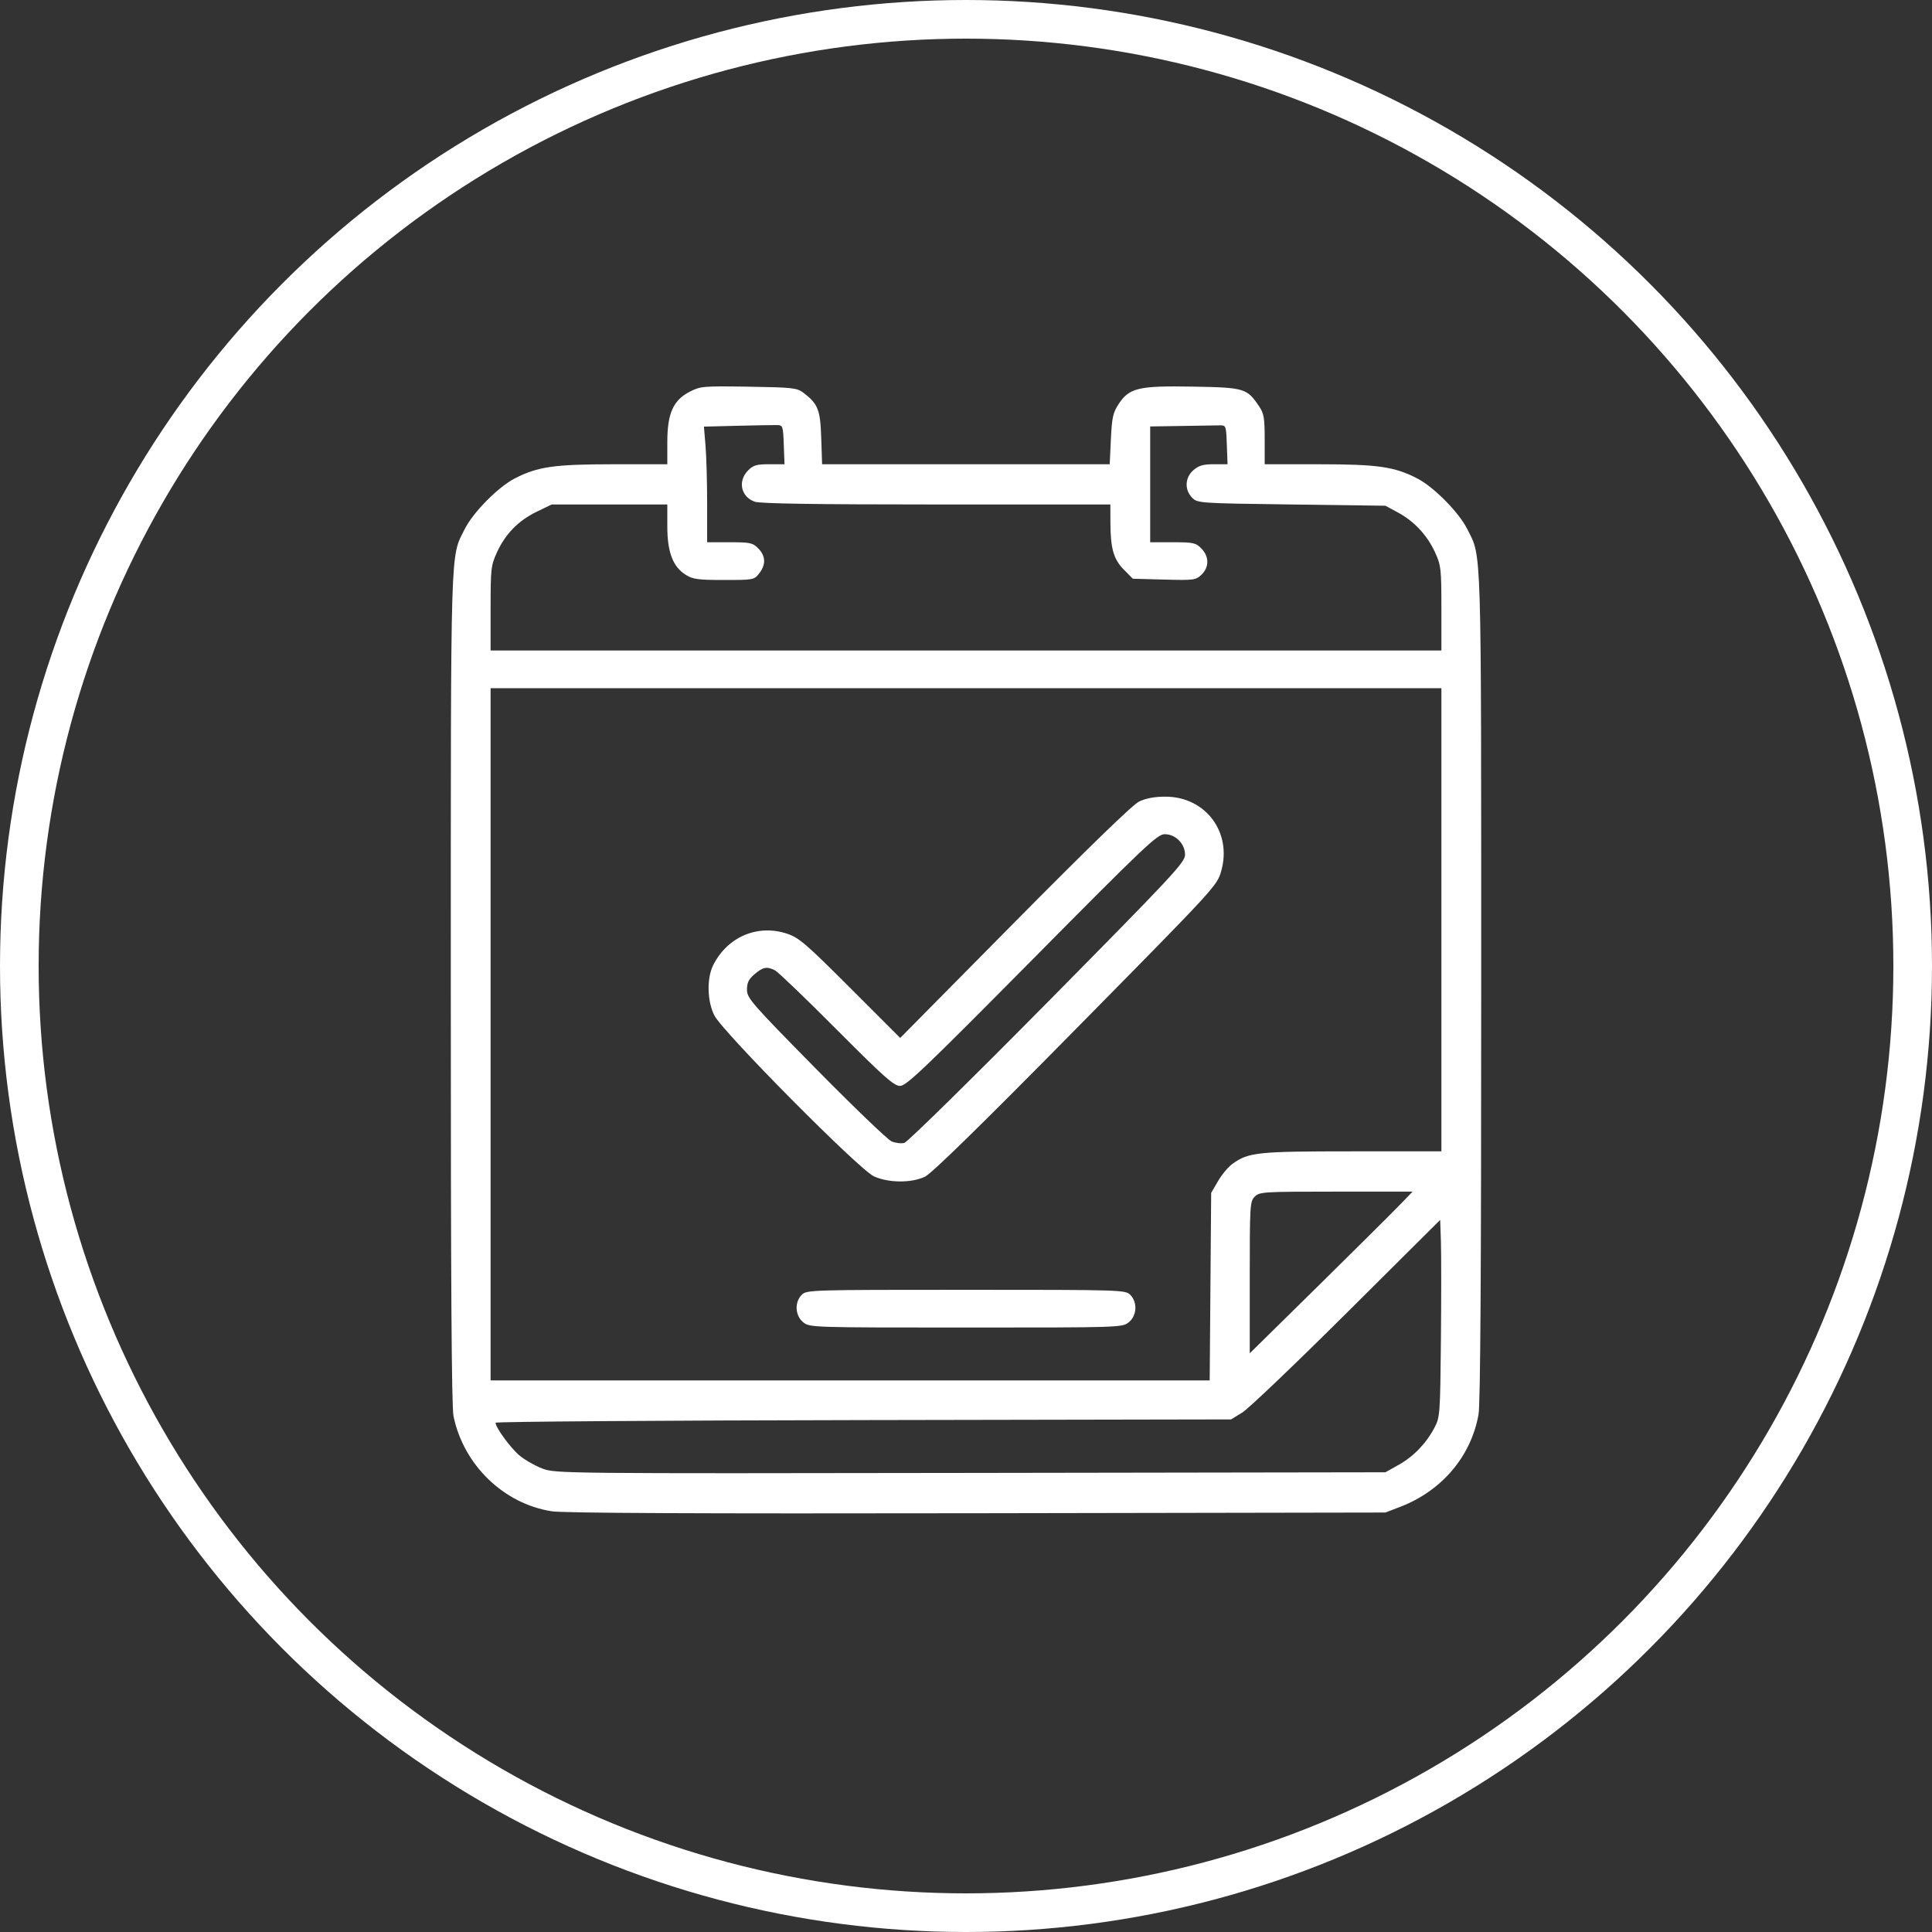 <?xml version="1.0" encoding="UTF-8"?> <svg xmlns="http://www.w3.org/2000/svg" width="60" height="60" viewBox="0 0 60 60" fill="none"><rect x="0" y="0" width="60" height="60" fill="#333333" stroke="none"/><circle cx="30" cy="30" r="29.4" stroke="white" stroke-width="1.2"></circle><path fill-rule="evenodd" clip-rule="evenodd" d="M21.42 12.165C20.906 12.431 20.724 12.84 20.724 13.73V14.417L19.043 14.418C17.206 14.419 16.701 14.492 15.99 14.856C15.474 15.121 14.695 15.908 14.433 16.43C13.981 17.333 14.001 16.669 14 30.691C13.999 39.792 14.024 43.687 14.084 43.98C14.397 45.496 15.641 46.701 17.134 46.934C17.503 46.991 21.646 47.01 30.348 46.995L43.025 46.973L43.483 46.797C44.778 46.298 45.682 45.234 45.917 43.93C45.975 43.609 46.001 39.52 46 30.642C45.999 16.674 46.019 17.333 45.567 16.43C45.305 15.908 44.526 15.121 44.01 14.856C43.299 14.492 42.794 14.419 40.957 14.418L39.276 14.417V13.647C39.276 12.977 39.253 12.843 39.102 12.618C38.725 12.058 38.648 12.035 37.056 12.007C35.36 11.976 35.07 12.044 34.738 12.551C34.565 12.816 34.532 12.966 34.5 13.637L34.463 14.417H29.997H25.531L25.504 13.601C25.476 12.722 25.404 12.54 24.946 12.194C24.751 12.046 24.607 12.031 23.25 12.009C21.832 11.987 21.753 11.994 21.42 12.165ZM24.341 13.811L24.364 14.417H23.893C23.497 14.417 23.393 14.447 23.233 14.609C22.904 14.94 23.008 15.429 23.439 15.581C23.609 15.641 25.341 15.667 29.084 15.667H34.483L34.485 16.234C34.488 17.038 34.583 17.367 34.904 17.693L35.181 17.973L36.154 17.999C37.075 18.024 37.136 18.016 37.312 17.849C37.556 17.617 37.555 17.281 37.308 17.032C37.135 16.856 37.059 16.84 36.419 16.84H35.72V15.042V13.244L36.687 13.229C37.218 13.221 37.748 13.213 37.865 13.21C38.077 13.205 38.078 13.206 38.1 13.811L38.123 14.417H37.699C37.366 14.417 37.23 14.456 37.064 14.6C36.798 14.831 36.78 15.21 37.023 15.457C37.191 15.626 37.235 15.629 40.109 15.667L43.025 15.706L43.412 15.915C43.918 16.187 44.322 16.621 44.566 17.152C44.752 17.559 44.763 17.654 44.764 18.892L44.764 20.201H30H15.236L15.236 18.892C15.237 17.654 15.248 17.559 15.434 17.152C15.696 16.581 16.101 16.167 16.666 15.893L17.13 15.668L18.927 15.667L20.724 15.667V16.346C20.724 17.149 20.897 17.602 21.299 17.853C21.518 17.99 21.683 18.012 22.486 18.012C23.401 18.012 23.421 18.009 23.578 17.806C23.791 17.533 23.781 17.266 23.549 17.032C23.375 16.856 23.299 16.84 22.66 16.84H21.961V15.64C21.961 14.98 21.938 14.172 21.911 13.845L21.861 13.249L22.897 13.223C23.466 13.209 24.019 13.199 24.125 13.201C24.312 13.205 24.319 13.224 24.341 13.811ZM44.764 28.565V35.756H41.994C39.048 35.756 38.774 35.785 38.277 36.143C38.147 36.237 37.944 36.478 37.827 36.68L37.614 37.046L37.591 39.958L37.568 42.87H26.402H15.236V32.121V21.373H30H44.764V28.565ZM35.372 24.895C35.173 24.992 33.795 26.33 31.51 28.64L27.957 32.234L26.408 30.685C25.027 29.305 24.814 29.121 24.444 28.997C23.532 28.693 22.593 29.091 22.15 29.972C21.945 30.378 21.961 31.095 22.185 31.535C22.45 32.056 26.68 36.322 27.14 36.532C27.592 36.739 28.303 36.744 28.724 36.544C28.934 36.445 30.45 34.962 33.415 31.954C37.778 27.528 37.797 27.508 37.927 27.047C38.268 25.841 37.434 24.737 36.184 24.741C35.847 24.742 35.58 24.793 35.372 24.895ZM36.613 26.099C36.737 26.225 36.802 26.379 36.802 26.547C36.802 26.781 36.434 27.175 32.532 31.126C30.183 33.503 28.182 35.469 28.085 35.494C27.989 35.519 27.811 35.498 27.691 35.448C27.571 35.398 26.511 34.38 25.335 33.186C23.333 31.153 23.198 30.998 23.198 30.735C23.198 30.518 23.251 30.409 23.435 30.253C23.698 30.029 23.82 30.007 24.072 30.137C24.165 30.185 25.026 31.012 25.984 31.974C27.457 33.453 27.762 33.724 27.953 33.724C28.147 33.724 28.71 33.187 32.048 29.816C35.574 26.255 35.941 25.907 36.171 25.907C36.335 25.907 36.489 25.974 36.613 26.099ZM43.409 37.482C43.155 37.743 42.017 38.873 40.88 39.993L38.812 42.028V39.674C38.812 37.424 38.819 37.313 38.967 37.163C39.115 37.014 39.224 37.007 41.496 37.007H43.87L43.409 37.482ZM44.749 41.619C44.726 43.932 44.72 44.013 44.548 44.339C44.29 44.829 43.901 45.232 43.435 45.493L43.025 45.723L30.14 45.743C17.439 45.763 17.25 45.761 16.845 45.608C16.619 45.522 16.298 45.339 16.133 45.201C15.857 44.971 15.39 44.332 15.39 44.184C15.39 44.15 20.53 44.113 26.811 44.102L38.233 44.081L38.58 43.867C38.772 43.75 40.233 42.355 41.827 40.769L44.726 37.885L44.749 38.56C44.761 38.931 44.761 40.308 44.749 41.619ZM24.898 40.212C24.668 40.445 24.692 40.863 24.947 41.066C25.148 41.226 25.211 41.228 30 41.228C34.789 41.228 34.852 41.226 35.053 41.066C35.308 40.863 35.332 40.445 35.102 40.212C34.95 40.059 34.844 40.056 30 40.056C25.156 40.056 25.049 40.059 24.898 40.212Z" fill="white"></path></svg> 